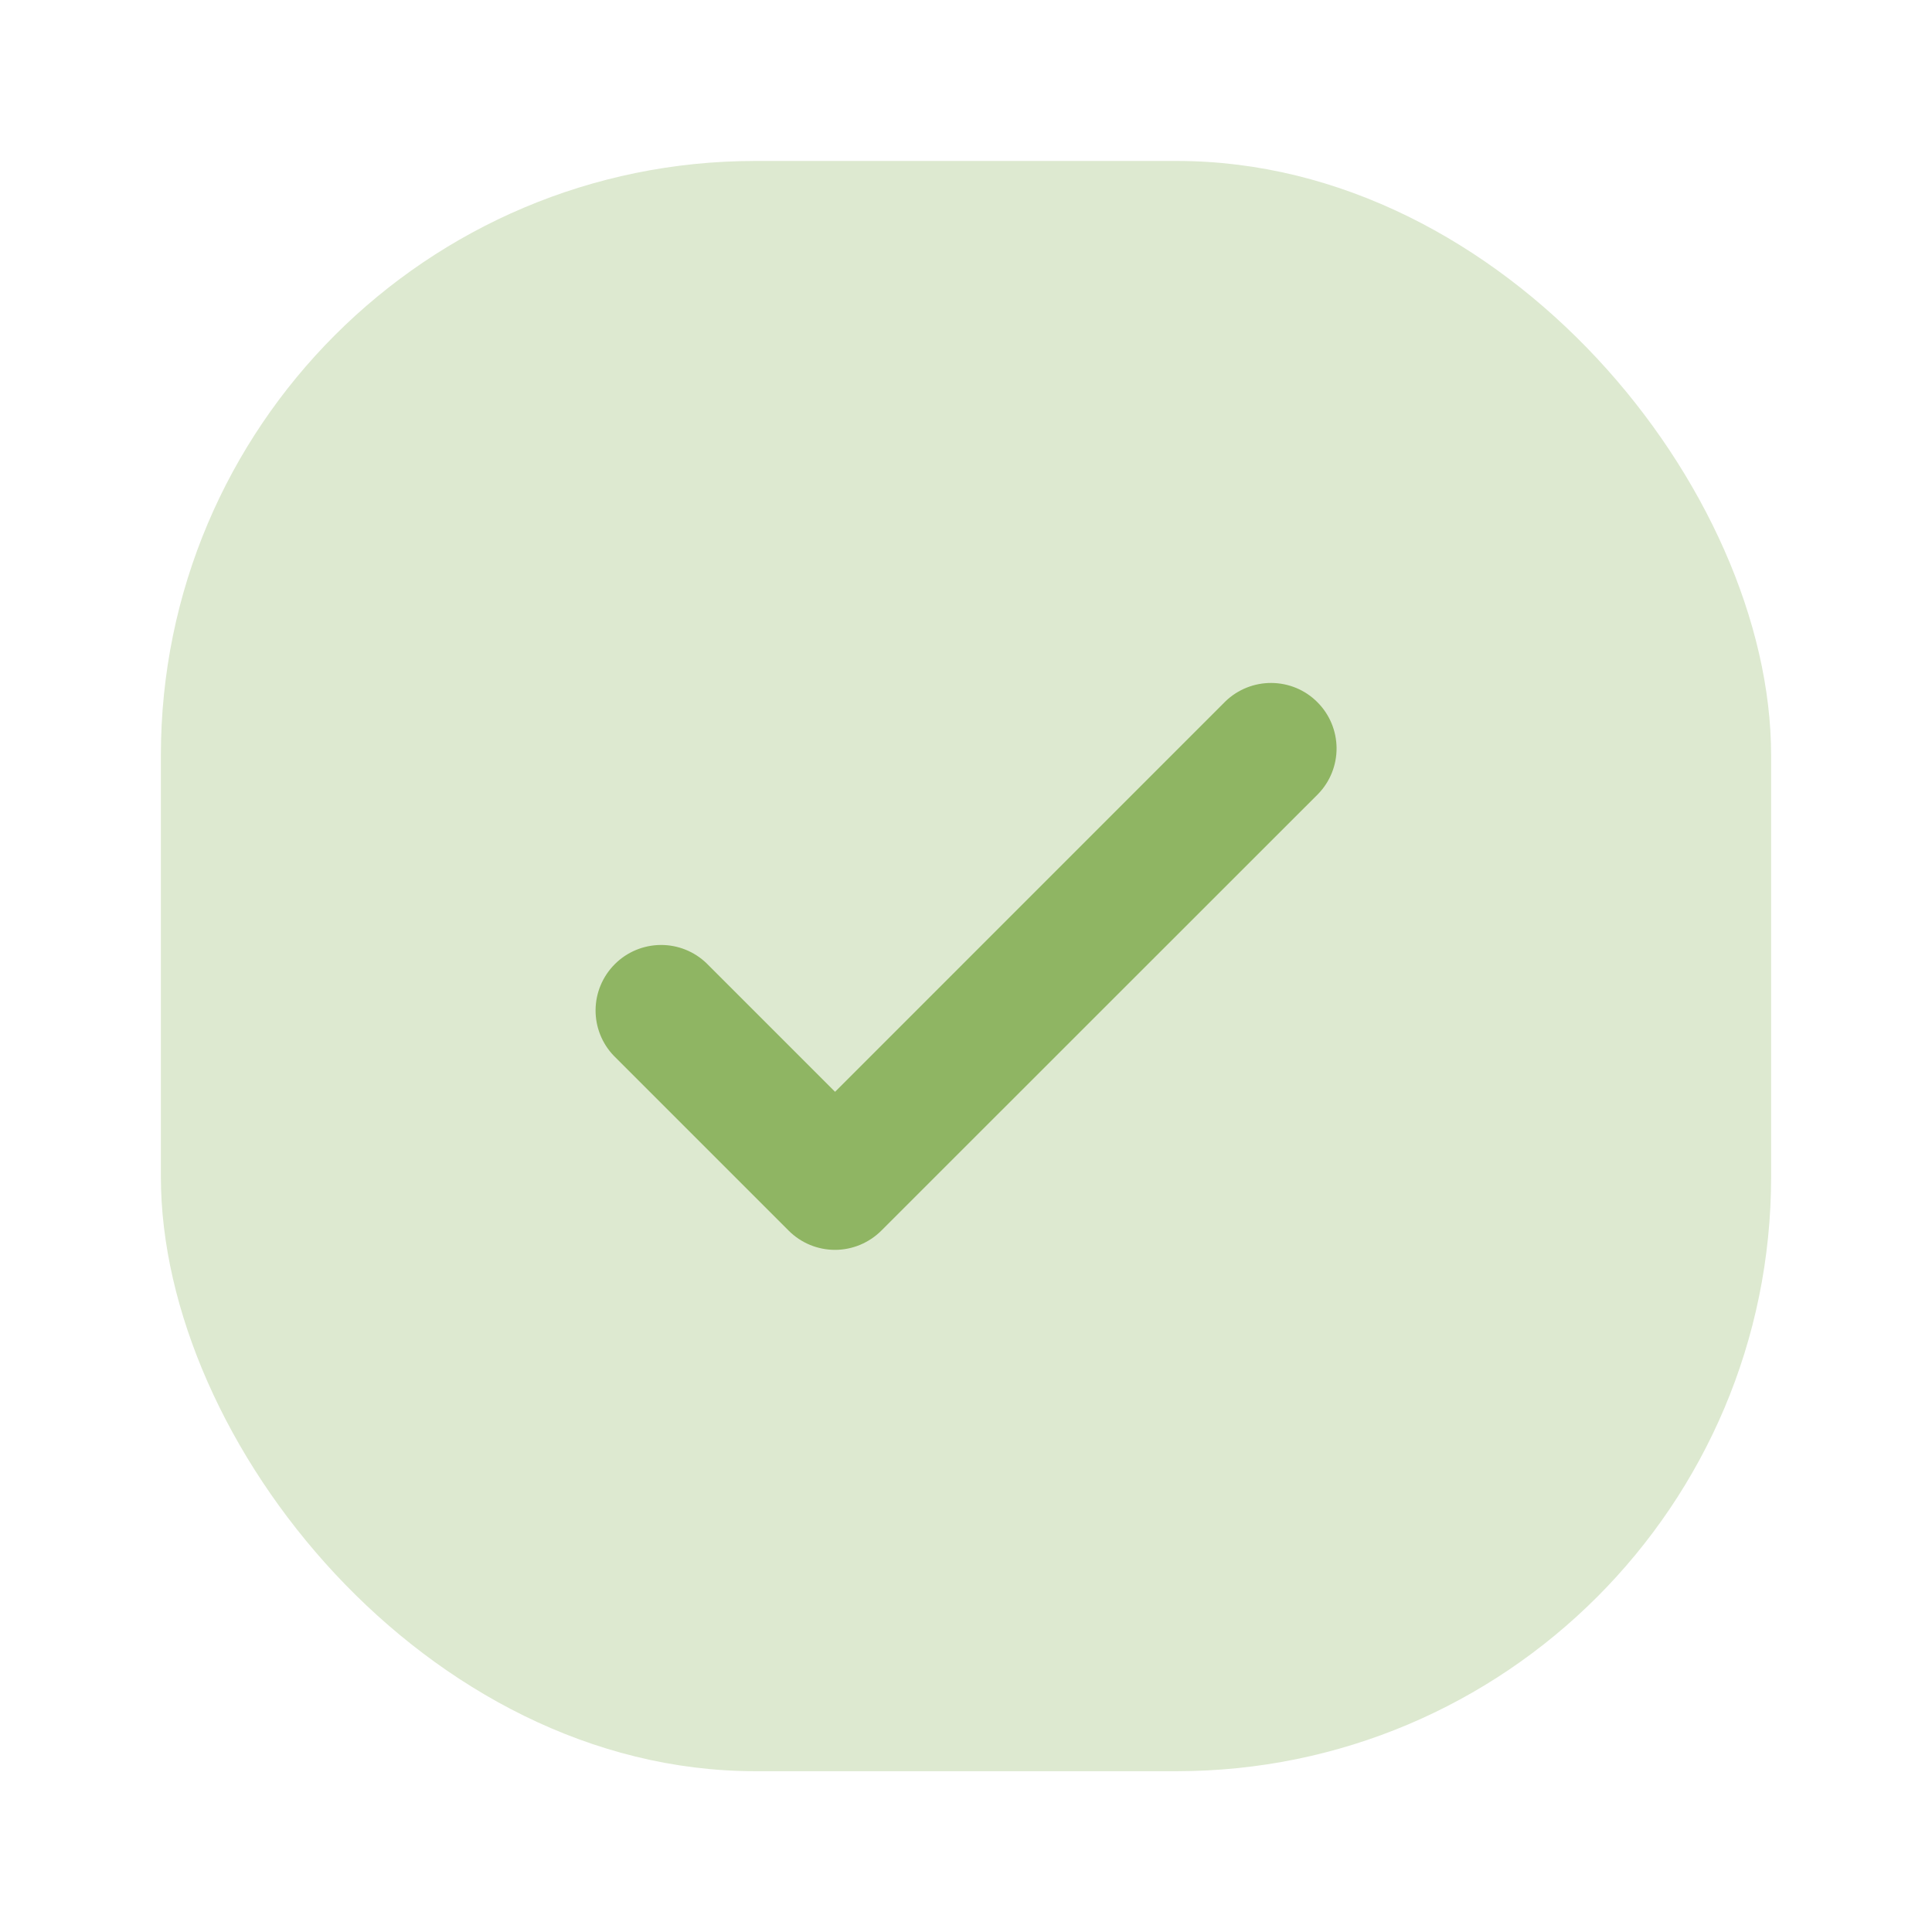 <?xml version="1.0" encoding="UTF-8"?> <svg xmlns="http://www.w3.org/2000/svg" width="26" height="26" viewBox="0 0 26 26" fill="none"><rect x="2.165" y="2.166" width="21.67" height="21.67" rx="8" fill="#DDE9D0"></rect><path d="M17.739 10.685C17.9 10.519 17.989 10.296 17.987 10.065C17.985 9.834 17.892 9.612 17.728 9.449C17.565 9.285 17.344 9.193 17.112 9.191C16.881 9.189 16.658 9.278 16.492 9.438L11.238 14.693L9.51 12.965C9.344 12.804 9.121 12.715 8.89 12.717C8.658 12.719 8.437 12.812 8.274 12.975C8.11 13.139 8.017 13.36 8.015 13.591C8.013 13.822 8.102 14.045 8.263 14.211L10.614 16.562C10.779 16.727 11.003 16.82 11.237 16.82C11.47 16.82 11.694 16.727 11.86 16.562L17.739 10.685Z" fill="#8FB563"></path></svg> 